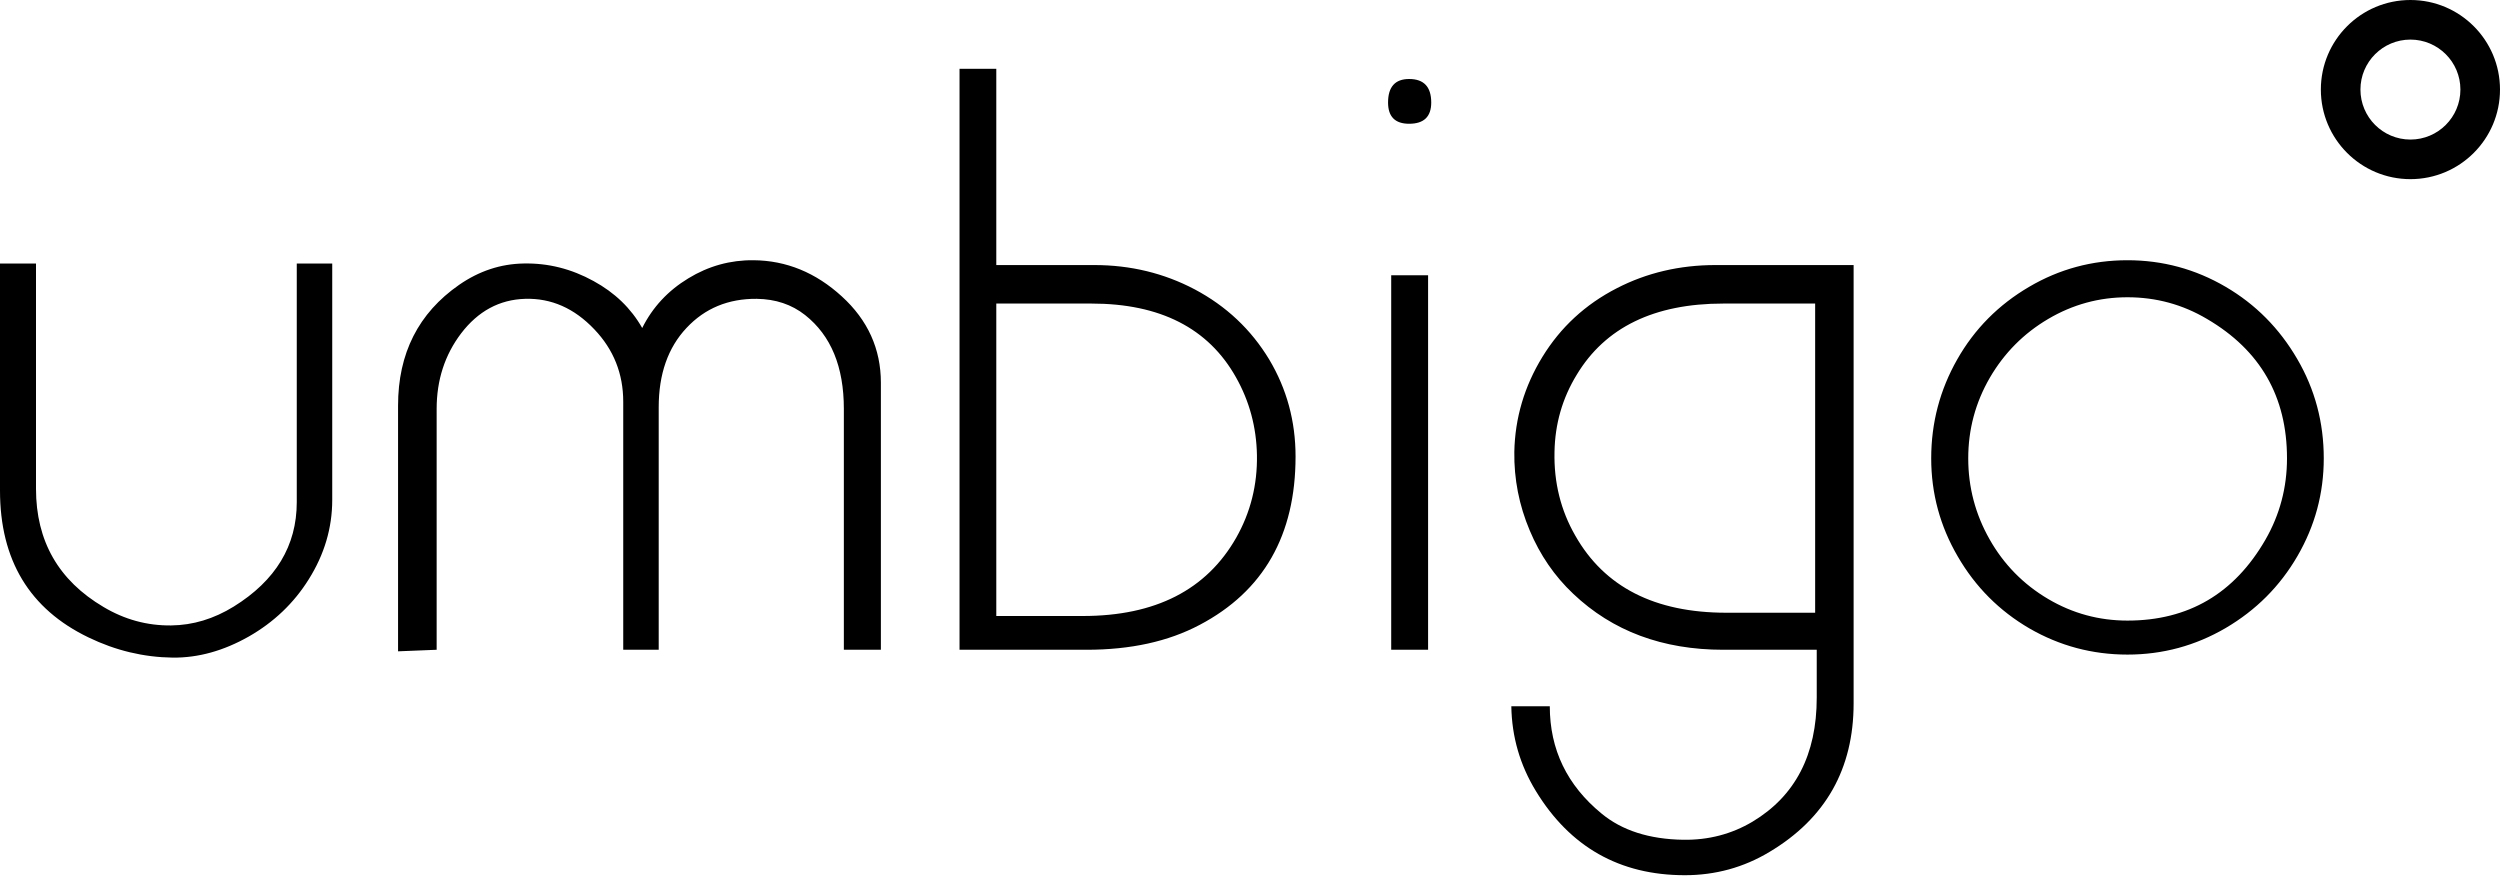 <?xml version="1.0" encoding="UTF-8"?>
<svg width="85px" height="30px" viewBox="0 0 85 30" version="1.1" xmlns="http://www.w3.org/2000/svg" xmlns:xlink="http://www.w3.org/1999/xlink">
    <title>logo-umbigo-v4</title>
    <g id="logo-umbigo-v4" stroke="none" stroke-width="1" fill="none" fill-rule="evenodd">
        <path d="M63.023,9.012 L63.023,23.912 C63.023,26.141 62.071,27.827 60.162,28.966 C59.282,29.495 58.321,29.757 57.284,29.757 C55.073,29.757 53.382,28.801 52.221,26.897 C51.678,26.007 51.402,25.051 51.385,24.014 L52.693,24.014 C52.693,25.482 53.28,26.701 54.454,27.662 C55.148,28.236 56.074,28.534 57.231,28.552 C58.085,28.565 58.872,28.361 59.584,27.938 C61.039,27.066 61.769,25.66 61.769,23.72 L61.769,22.092 L58.592,22.092 C56.523,22.092 54.824,21.456 53.489,20.188 C52.853,19.588 52.359,18.867 52.012,18.039 C51.647,17.176 51.474,16.282 51.487,15.365 C51.509,14.213 51.83,13.132 52.444,12.131 C53.058,11.13 53.898,10.351 54.971,9.8 C55.989,9.275 57.11,9.012 58.325,9.012 L63.023,9.012 Z M1.224,8.959 L1.224,16.62 C1.224,18.395 1.989,19.734 3.519,20.637 C4.235,21.064 5.001,21.274 5.819,21.265 C6.562,21.256 7.269,21.042 7.946,20.624 C9.374,19.739 10.09,18.555 10.09,17.074 L10.09,8.959 L11.296,8.959 L11.296,16.994 C11.296,17.95 11.029,18.849 10.499,19.694 C9.992,20.508 9.307,21.158 8.457,21.643 C7.603,22.127 6.74,22.368 5.872,22.359 C4.885,22.346 3.933,22.119 3.012,21.674 C1.005,20.709 -2.84217094e-14,19.044 -2.84217094e-14,16.678 L-2.84217094e-14,8.959 L1.224,8.959 Z M72.334,8.848 C73.531,8.848 74.643,9.15 75.671,9.751 C76.69,10.347 77.5,11.166 78.104,12.202 C78.71,13.239 79.008,14.364 79.008,15.584 C79.008,16.771 78.71,17.879 78.113,18.907 C77.517,19.935 76.703,20.748 75.671,21.354 C74.643,21.954 73.531,22.256 72.334,22.256 C71.137,22.256 70.026,21.958 69.002,21.367 C67.979,20.771 67.165,19.957 66.564,18.92 C65.964,17.892 65.661,16.78 65.661,15.584 C65.661,14.373 65.959,13.252 66.546,12.22 C67.134,11.183 67.952,10.36 68.993,9.751 C70.017,9.15 71.129,8.848 72.334,8.848 Z M25.621,8.848 C26.733,8.857 27.734,9.266 28.62,10.076 C29.505,10.881 29.95,11.864 29.95,13.012 L29.95,22.092 L28.691,22.092 L28.691,13.902 C28.691,12.469 28.255,11.41 27.374,10.712 C26.916,10.351 26.369,10.169 25.732,10.16 C24.767,10.151 23.966,10.48 23.339,11.152 C22.712,11.82 22.396,12.718 22.396,13.844 L22.396,22.092 L21.19,22.092 L21.19,13.657 C21.19,12.71 20.865,11.886 20.207,11.197 C19.526,10.48 18.743,10.134 17.853,10.16 C16.981,10.187 16.256,10.578 15.678,11.335 C15.122,12.069 14.846,12.923 14.846,13.902 L14.846,22.092 L13.534,22.145 L13.534,13.79 C13.534,12.011 14.228,10.645 15.611,9.684 C16.292,9.213 17.021,8.972 17.804,8.959 C18.636,8.941 19.428,9.141 20.18,9.555 C20.906,9.951 21.457,10.485 21.835,11.152 C22.191,10.44 22.716,9.88 23.406,9.462 C24.091,9.044 24.834,8.839 25.621,8.848 Z M48.555,9.359 L48.555,22.092 L47.301,22.092 L47.301,9.359 L48.555,9.359 Z M33.874,2.339 L33.874,9.012 L37.21,9.012 C38.438,9.012 39.573,9.288 40.614,9.835 C41.69,10.405 42.536,11.201 43.154,12.224 C43.751,13.225 44.049,14.324 44.049,15.521 C44.049,18.195 42.959,20.104 40.787,21.247 C39.72,21.812 38.438,22.092 36.944,22.092 L32.624,22.092 L32.624,2.339 L33.874,2.339 Z M72.334,10.107 C71.374,10.107 70.475,10.351 69.638,10.845 C68.806,11.335 68.144,12.002 67.654,12.843 C67.165,13.688 66.92,14.6 66.92,15.584 C66.92,16.562 67.161,17.483 67.646,18.337 C68.126,19.187 68.793,19.868 69.638,20.366 C70.466,20.855 71.365,21.1 72.334,21.1 C74.403,21.1 75.965,20.184 77.024,18.351 C77.513,17.501 77.758,16.575 77.758,15.584 C77.758,13.488 76.855,11.909 75.039,10.845 C74.207,10.351 73.304,10.107 72.334,10.107 Z M37.108,10.321 L33.874,10.321 L33.874,20.944 L36.815,20.944 C39.284,20.944 41.023,20.055 42.033,18.279 C42.518,17.421 42.754,16.482 42.736,15.472 C42.718,14.524 42.483,13.644 42.024,12.83 C41.085,11.157 39.444,10.321 37.108,10.321 Z M61.715,10.321 L58.592,10.321 C56.243,10.321 54.579,11.13 53.609,12.741 C53.12,13.541 52.87,14.413 52.853,15.365 C52.83,16.406 53.066,17.354 53.56,18.212 C54.553,19.961 56.265,20.833 58.699,20.833 L61.715,20.833 L61.715,10.321 Z M81.955,-1.35447209e-13 C83.636,-1.35447209e-13 85,1.363 85,3.045 C85,4.727 83.636,6.091 81.955,6.091 C80.273,6.091 78.909,4.727 78.909,3.045 C78.909,1.363 80.273,-1.35447209e-13 81.955,-1.35447209e-13 Z M81.955,1.346 C81.016,1.346 80.255,2.107 80.255,3.045 C80.255,3.984 81.016,4.745 81.955,4.745 C82.893,4.745 83.654,3.984 83.654,3.045 C83.654,2.107 82.893,1.346 81.955,1.346 Z M47.91,2.686 C48.413,2.686 48.662,2.953 48.662,3.487 C48.662,3.967 48.413,4.208 47.91,4.208 C47.434,4.208 47.194,3.967 47.194,3.487 C47.194,2.953 47.434,2.686 47.91,2.686 Z" id="Combined-Shape" fill="#000000"></path>
    </g>
</svg>
